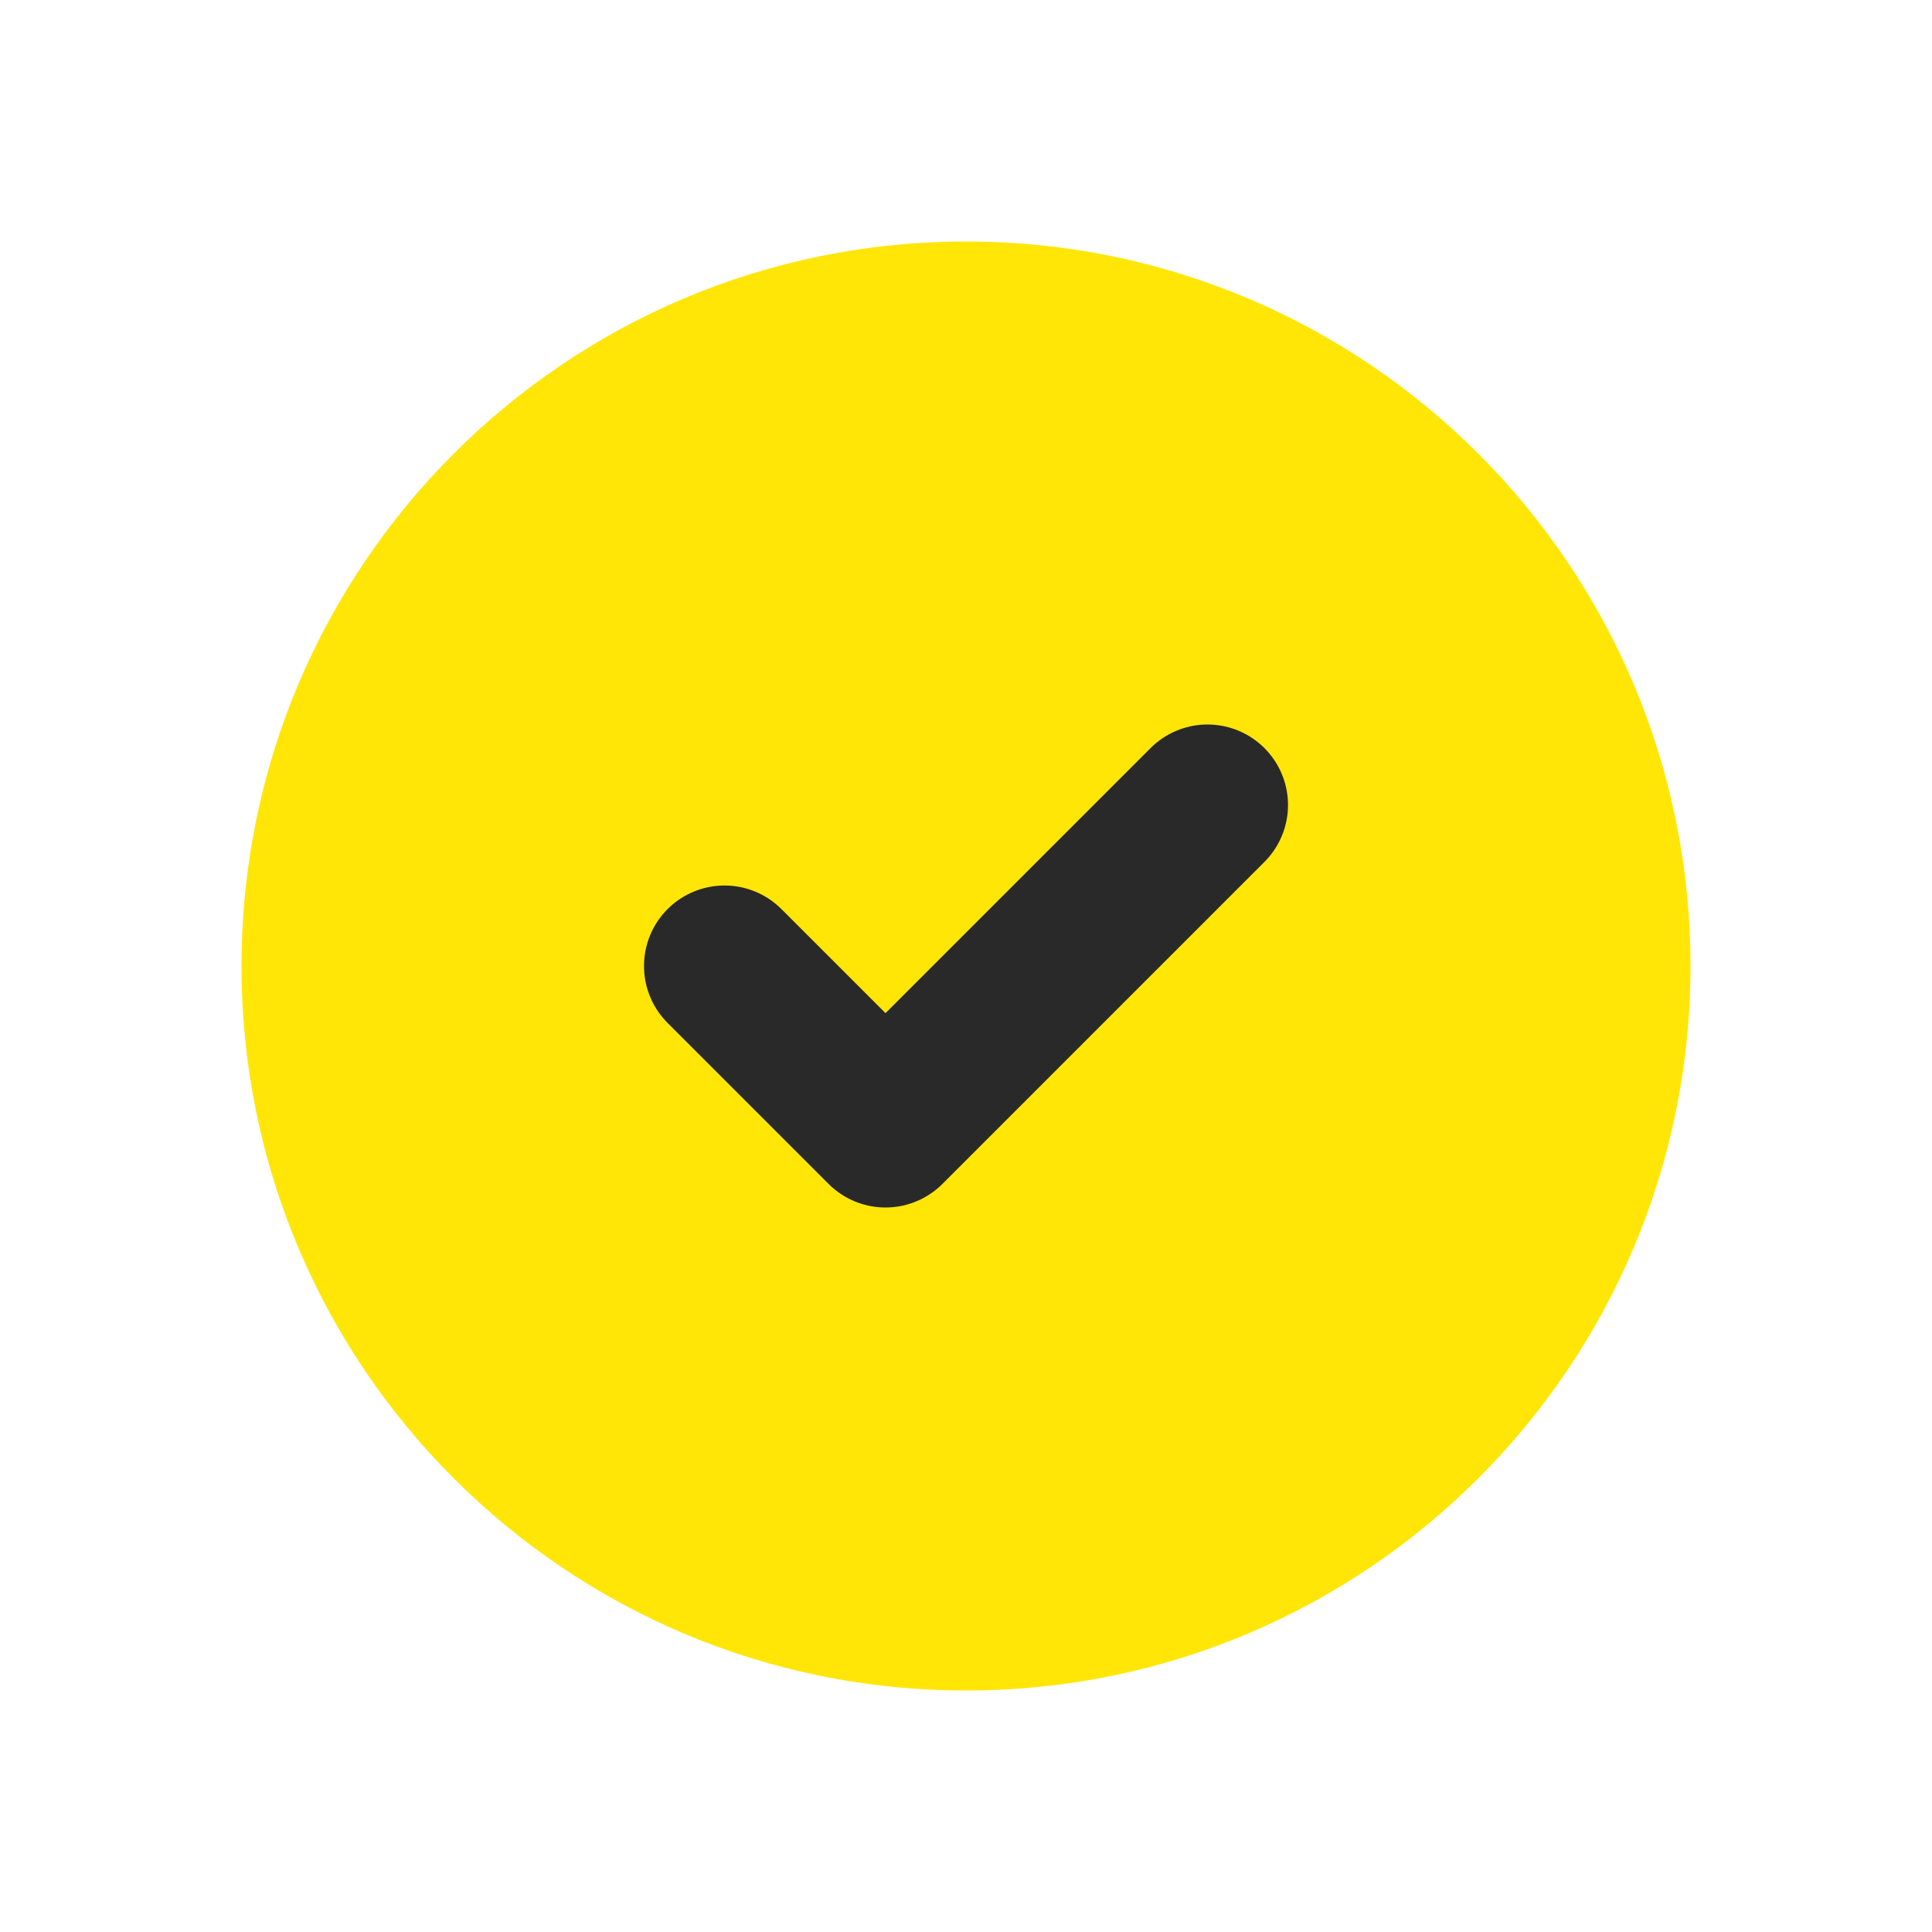 <svg width="24" height="24" viewBox="0 0 24 24" fill="none" xmlns="http://www.w3.org/2000/svg">
<g clip-path="url(#clip0_2168_15028)">
<path d="M12 21C16.971 21 21 16.971 21 12C21 7.029 16.971 3 12 3C7.029 3 3 7.029 3 12C3 16.971 7.029 21 12 21Z" fill="#FFE607"/>
<path d="M9 12L11 14L15 10" stroke="#292929" stroke-width="2" stroke-linecap="round" stroke-linejoin="round"/>
</g>
<defs>
<clipPath id="clip0_2168_15028">
<rect width="24" height="24" fill="white"/>
</clipPath>
</defs>
</svg>

